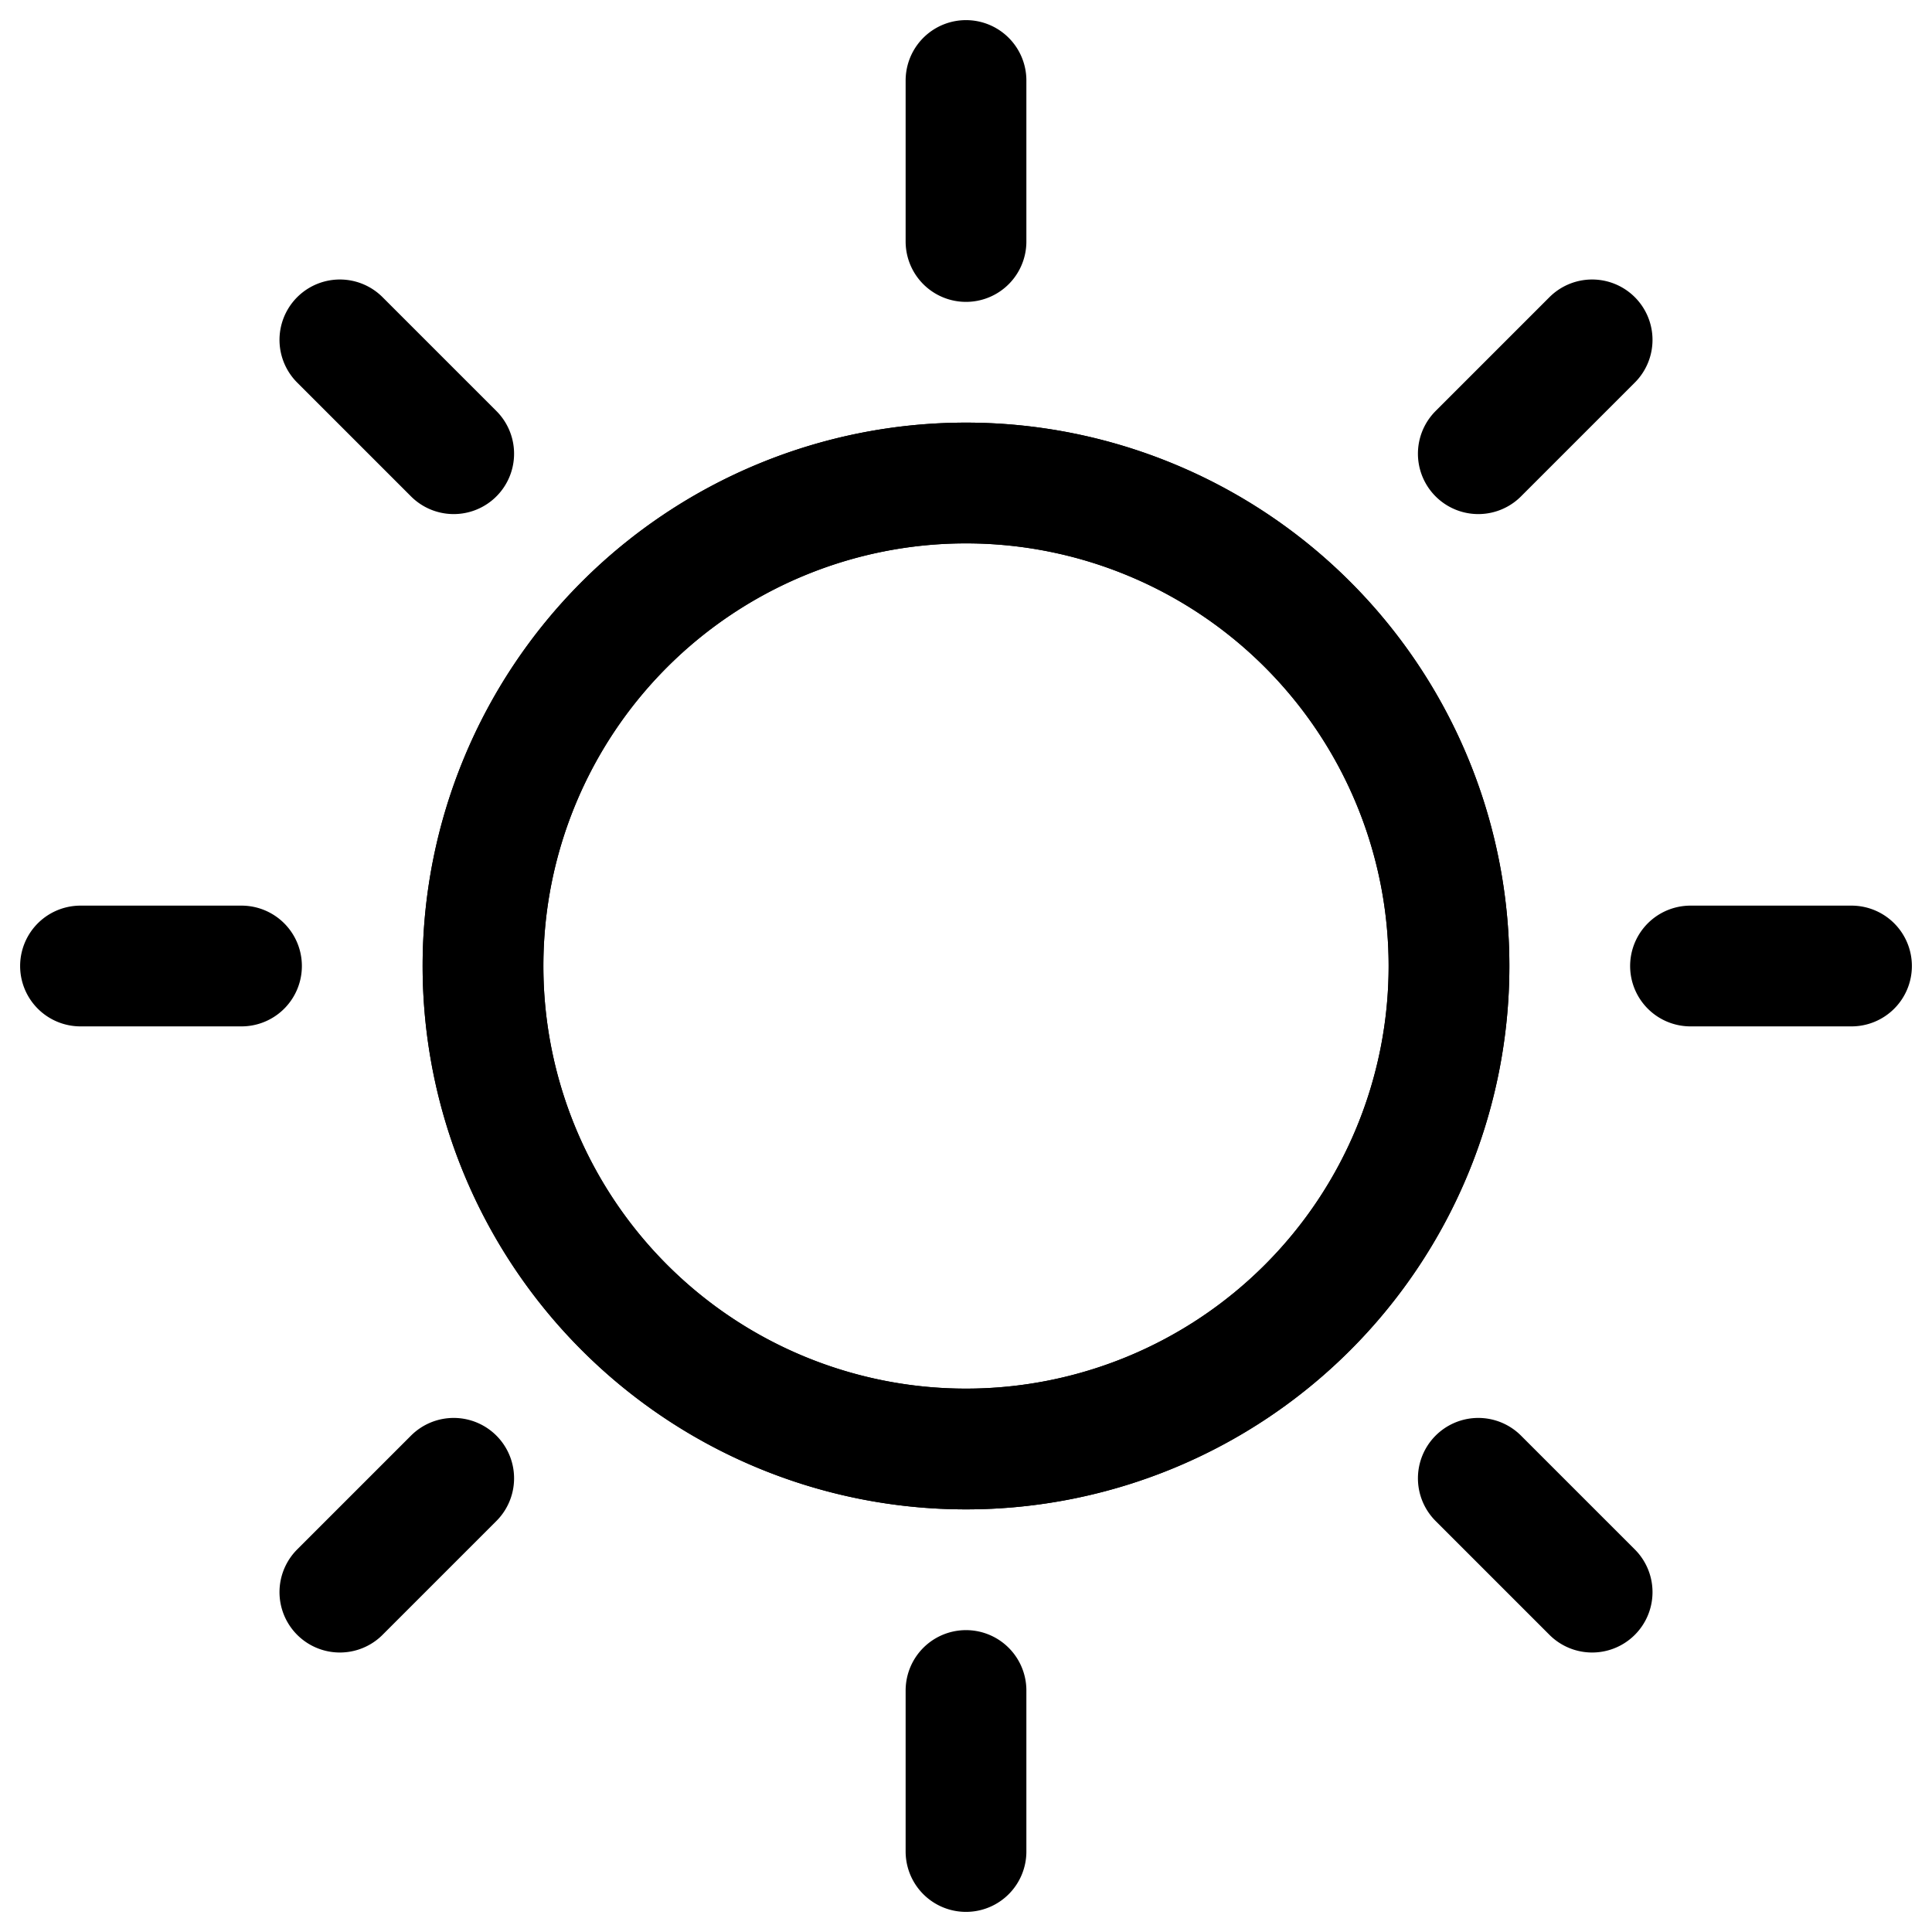 <svg xmlns="http://www.w3.org/2000/svg" width="24" height="24" fill="none"><g stroke="#000" stroke-miterlimit="10" stroke-width="1.5" clip-path="url(#a)"><path d="M12 18a6 6 0 1 0 0-12 6 6 0 0 0 0 12Z"/><path stroke-linecap="round" d="M3 12H1m22 0h-2m-9 9v2m0-22v2M5.636 18.364l-1.414 1.414M19.778 4.222l-1.414 1.414m-12.728 0L4.222 4.222m15.556 15.556-1.414-1.414M18 12a6 6 0 1 1-12 0 6 6 0 0 1 12 0Z"/></g><defs><clipPath id="a"><path fill="#fff" d="M0 0h24v24H0z"/></clipPath></defs></svg>